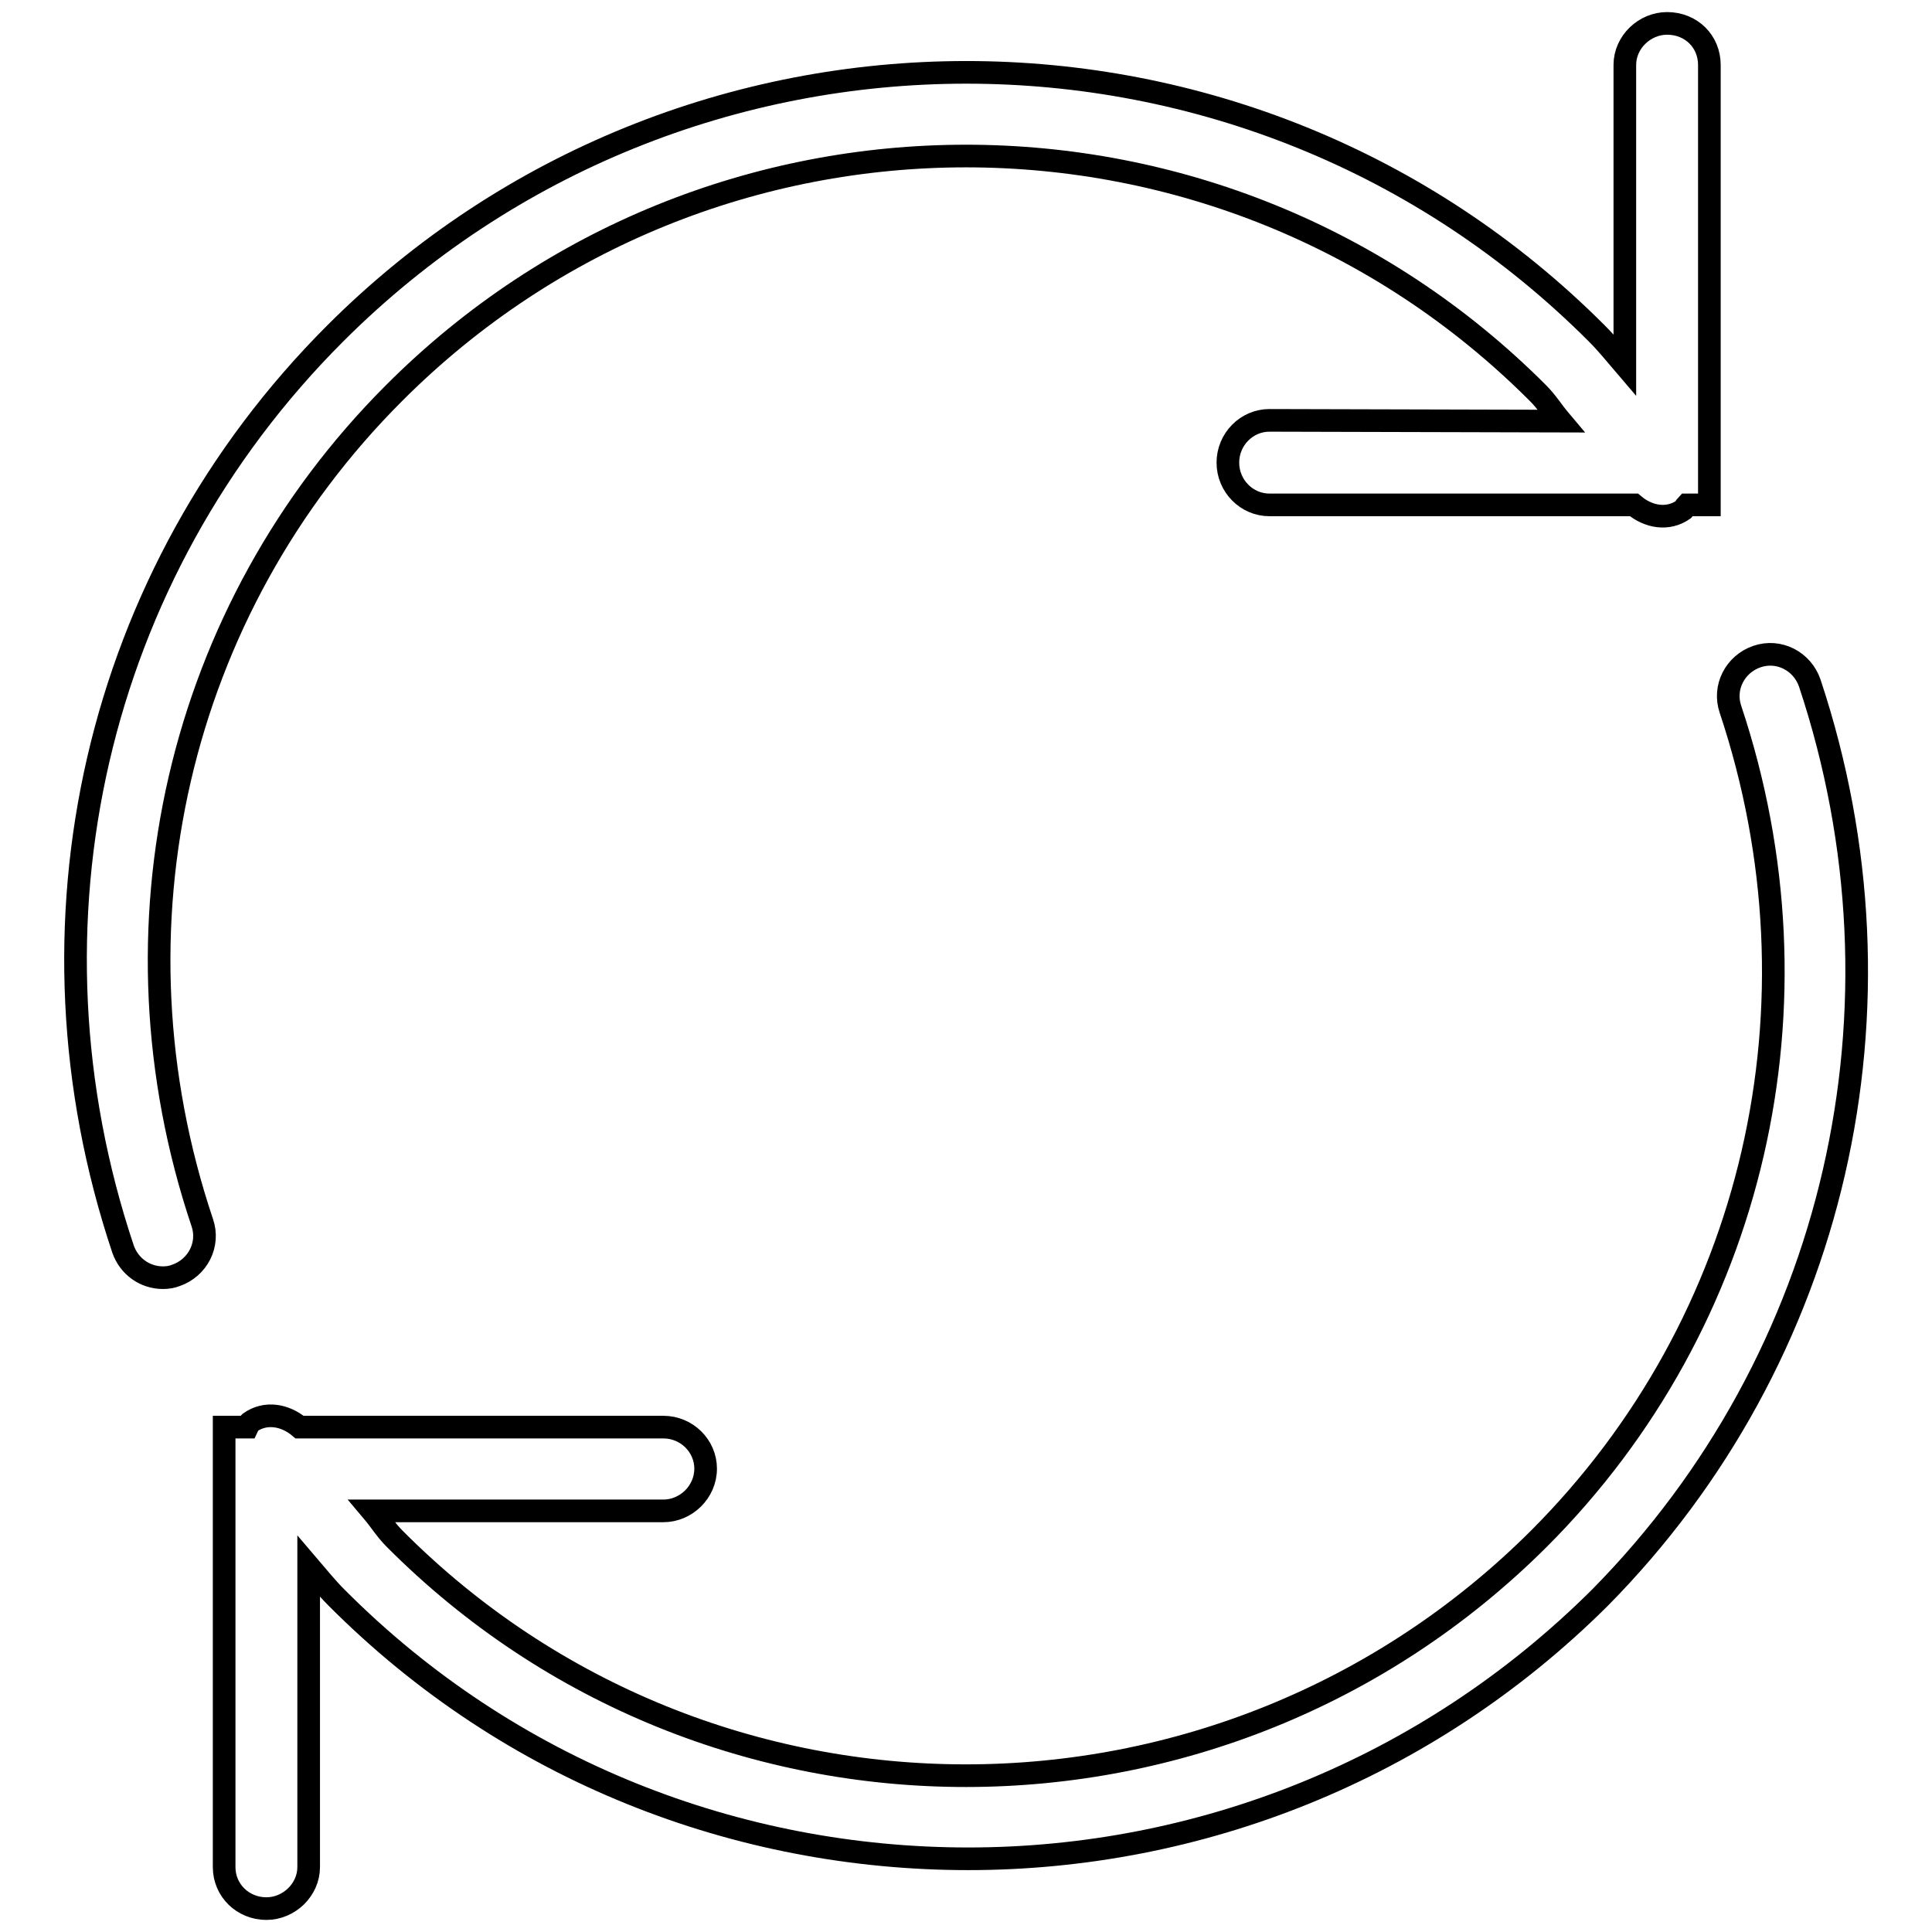 <?xml version="1.0" encoding="utf-8"?>
<!-- Svg Vector Icons : http://www.onlinewebfonts.com/icon -->
<!DOCTYPE svg PUBLIC "-//W3C//DTD SVG 1.1//EN" "http://www.w3.org/Graphics/SVG/1.1/DTD/svg11.dtd">
<svg version="1.1" xmlns="http://www.w3.org/2000/svg" xmlns:xlink="http://www.w3.org/1999/xlink" x="0px" y="0px" viewBox="0 0 256 256" enable-background="new 0 0 256 256" xml:space="preserve">
<g><g><path stroke-width="3" fill-opacity="0" stroke="#000000"  d="M239.8,90.5c-1-2.9-4.1-4.5-7-3.5c-2.9,1-4.5,4.1-3.5,7c13,39,3.3,81.2-25.4,109.9c-41.9,41.8-109.9,41.9-151.6,0c-1.2-1.2-1.9-2.4-3-3.7l38.6,0c3,0,5.6-2.5,5.6-5.6c0-3-2.5-5.5-5.6-5.5l-48.2,0c-1.9-1.6-4.5-2.1-6.6-0.6c-0.2,0.2-0.2,0.4-0.3,0.6h-3.1v58.3c0,3.1,2.5,5.5,5.6,5.5c3,0,5.6-2.5,5.6-5.5v-39.9c1.2,1.4,2.3,2.8,3.7,4.2c23,23.1,53.3,34.6,83.7,34.6c30.3,0,60.6-11.6,83.7-34.6C243.3,180,254.1,133.5,239.8,90.5z"/><path stroke-width="3" fill-opacity="0" stroke="#000000"  d="M52.2,52.1C94,10.2,162,10.2,203.8,52.1c1.2,1.2,1.9,2.4,3,3.7l-38.6-0.1c-3,0-5.5,2.5-5.5,5.6s2.5,5.6,5.5,5.6l48.3,0c1.9,1.6,4.5,2.1,6.6,0.6c0.2-0.2,0.2-0.4,0.4-0.6h3V8.6c0-3.1-2.4-5.5-5.6-5.5c-3,0-5.6,2.5-5.6,5.5v39.8c-1.2-1.4-2.3-2.8-3.7-4.2C165.5-2,90.5-1.9,44.4,44.2C12.6,76,1.9,122.5,16.3,165.5c0.8,2.3,2.9,3.8,5.3,3.8c0.6,0,1.2-0.1,1.7-0.3c2.9-1,4.5-4.1,3.5-7C13.7,123,23.5,80.8,52.2,52.1z"/></g></g>
</svg>